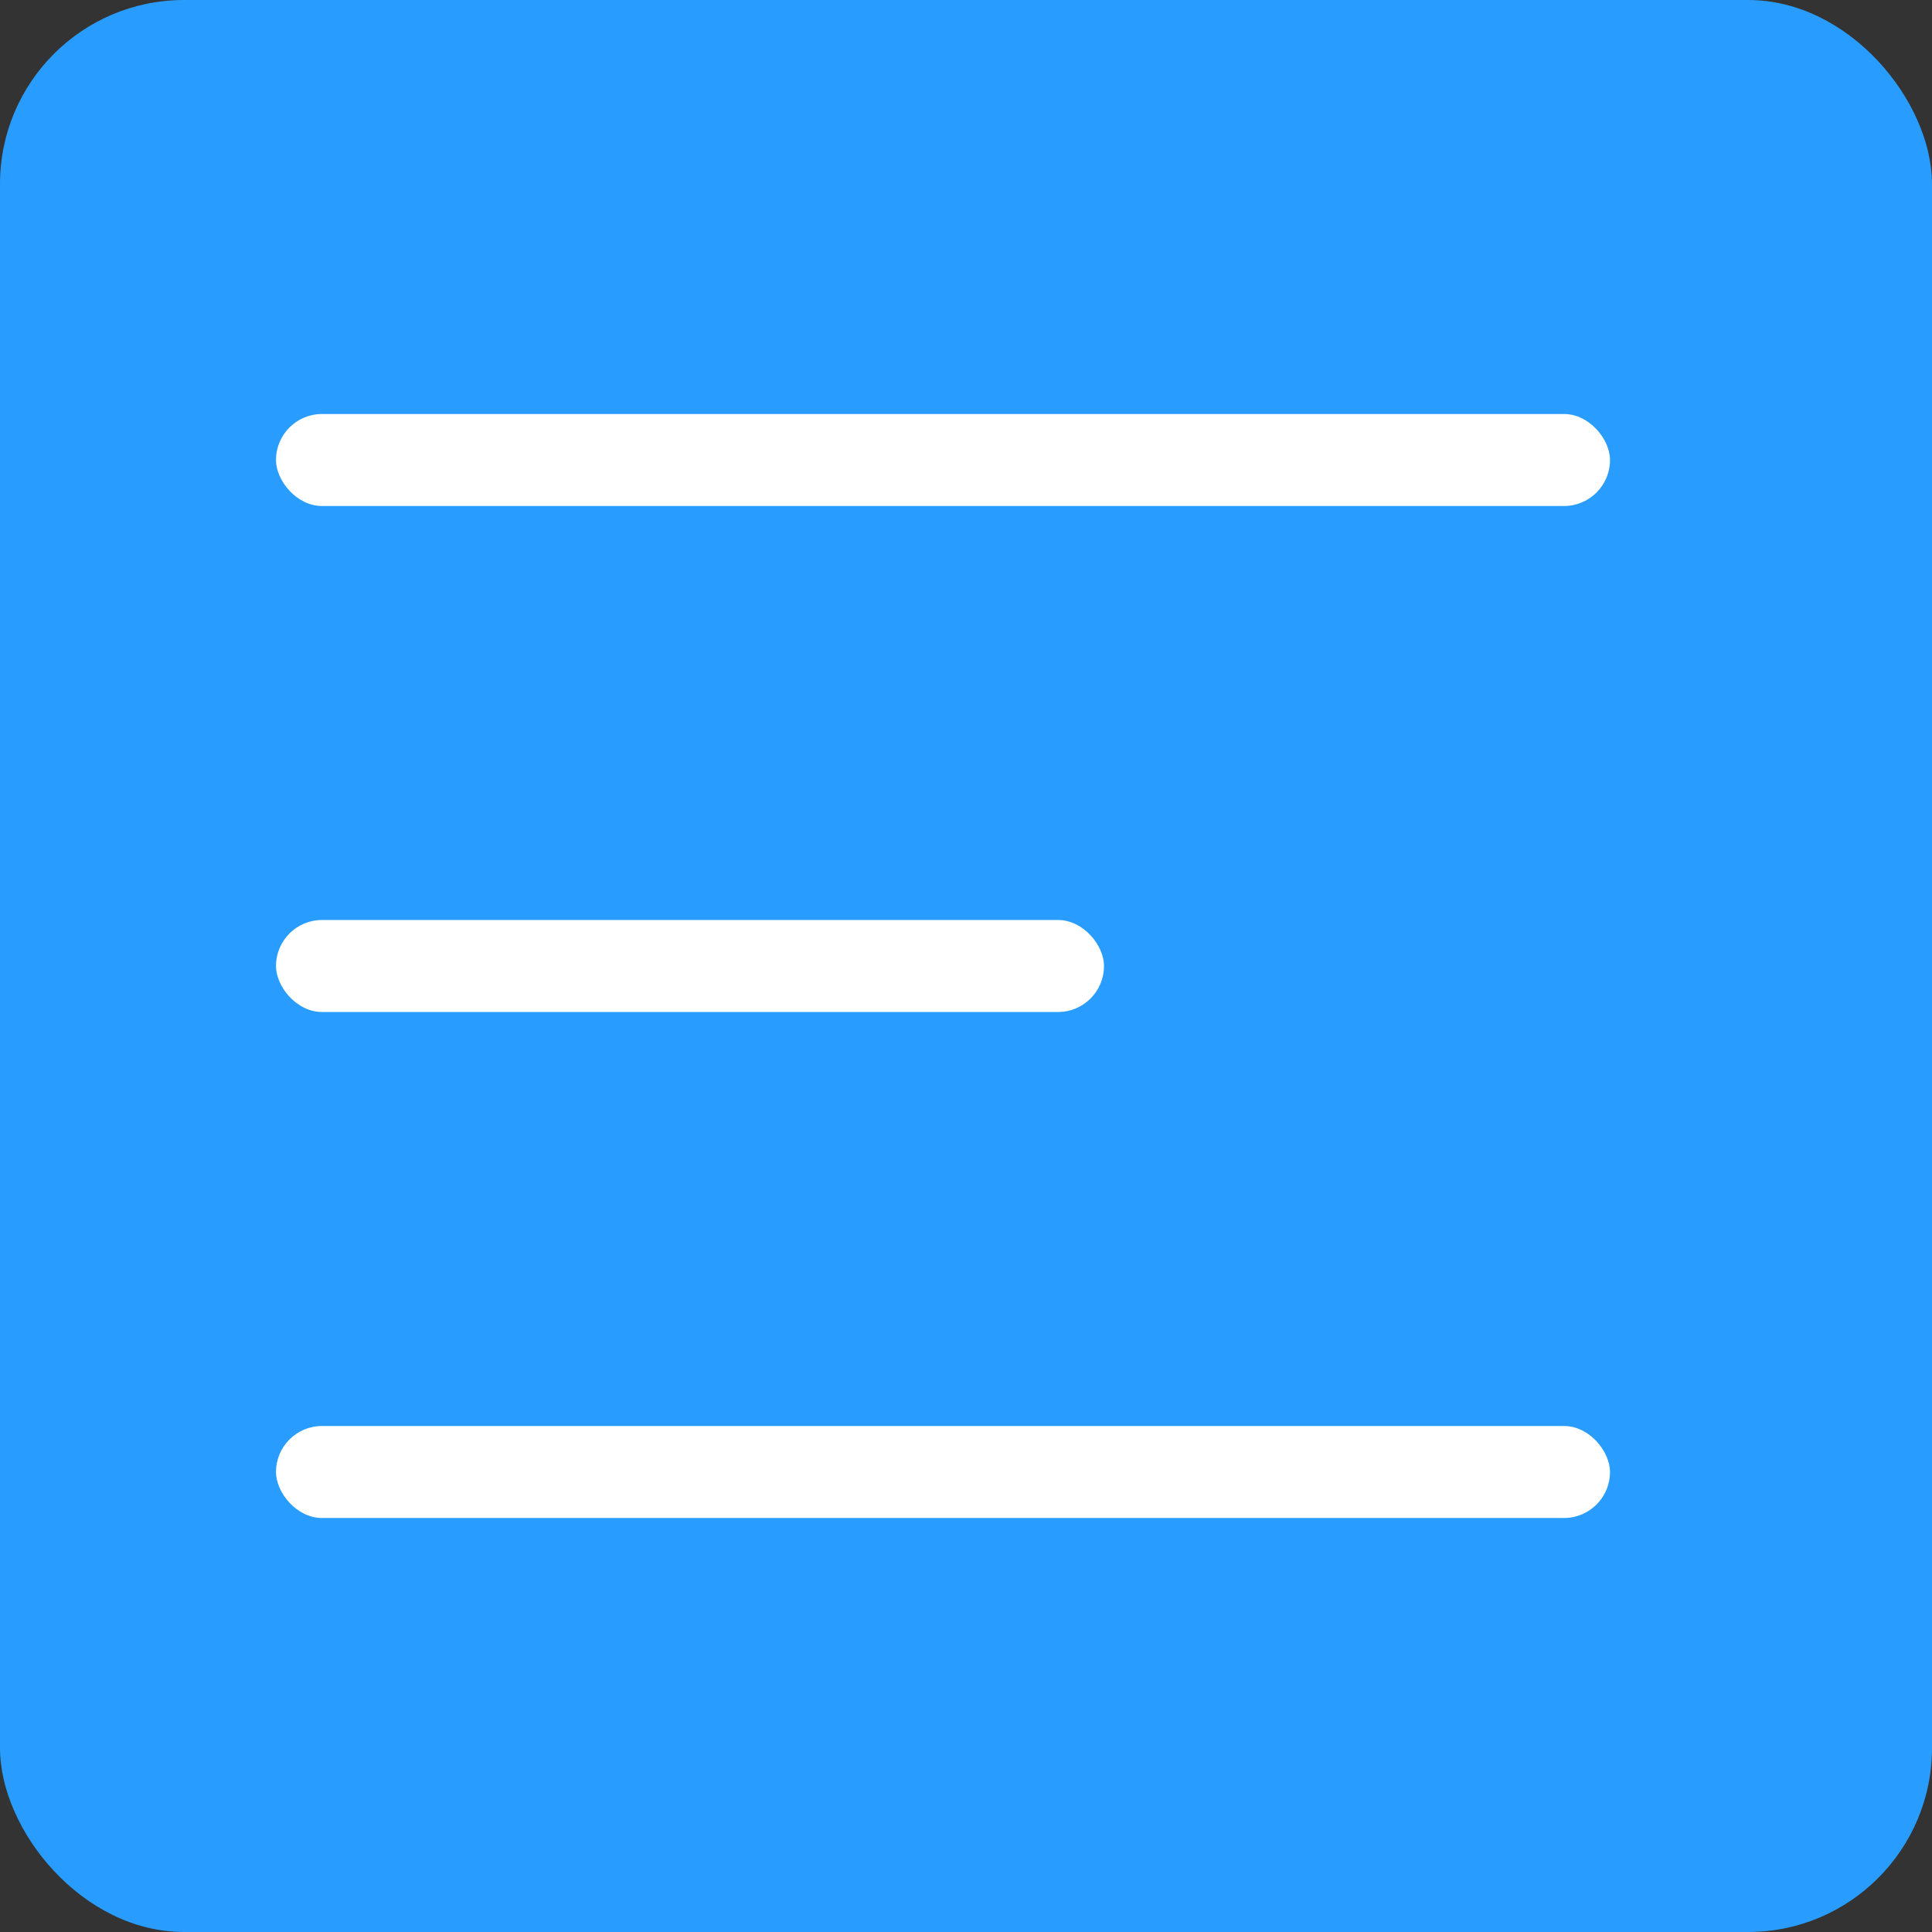 <?xml version="1.0" encoding="UTF-8"?> <svg xmlns="http://www.w3.org/2000/svg" width="42" height="42" viewBox="0 0 42 42" fill="none"><rect x="0" y="0" width="42" height="42" fill="#333333" stroke="none"/> <rect width="42" height="42" rx="4" fill="#289DFF"></rect> <rect x="6" y="9" width="29" height="2" rx="1" fill="white"></rect> <rect x="6" y="20" width="18" height="2" rx="1" fill="white"></rect> <rect x="6" y="31" width="29" height="2" rx="1" fill="white"></rect> </svg> 